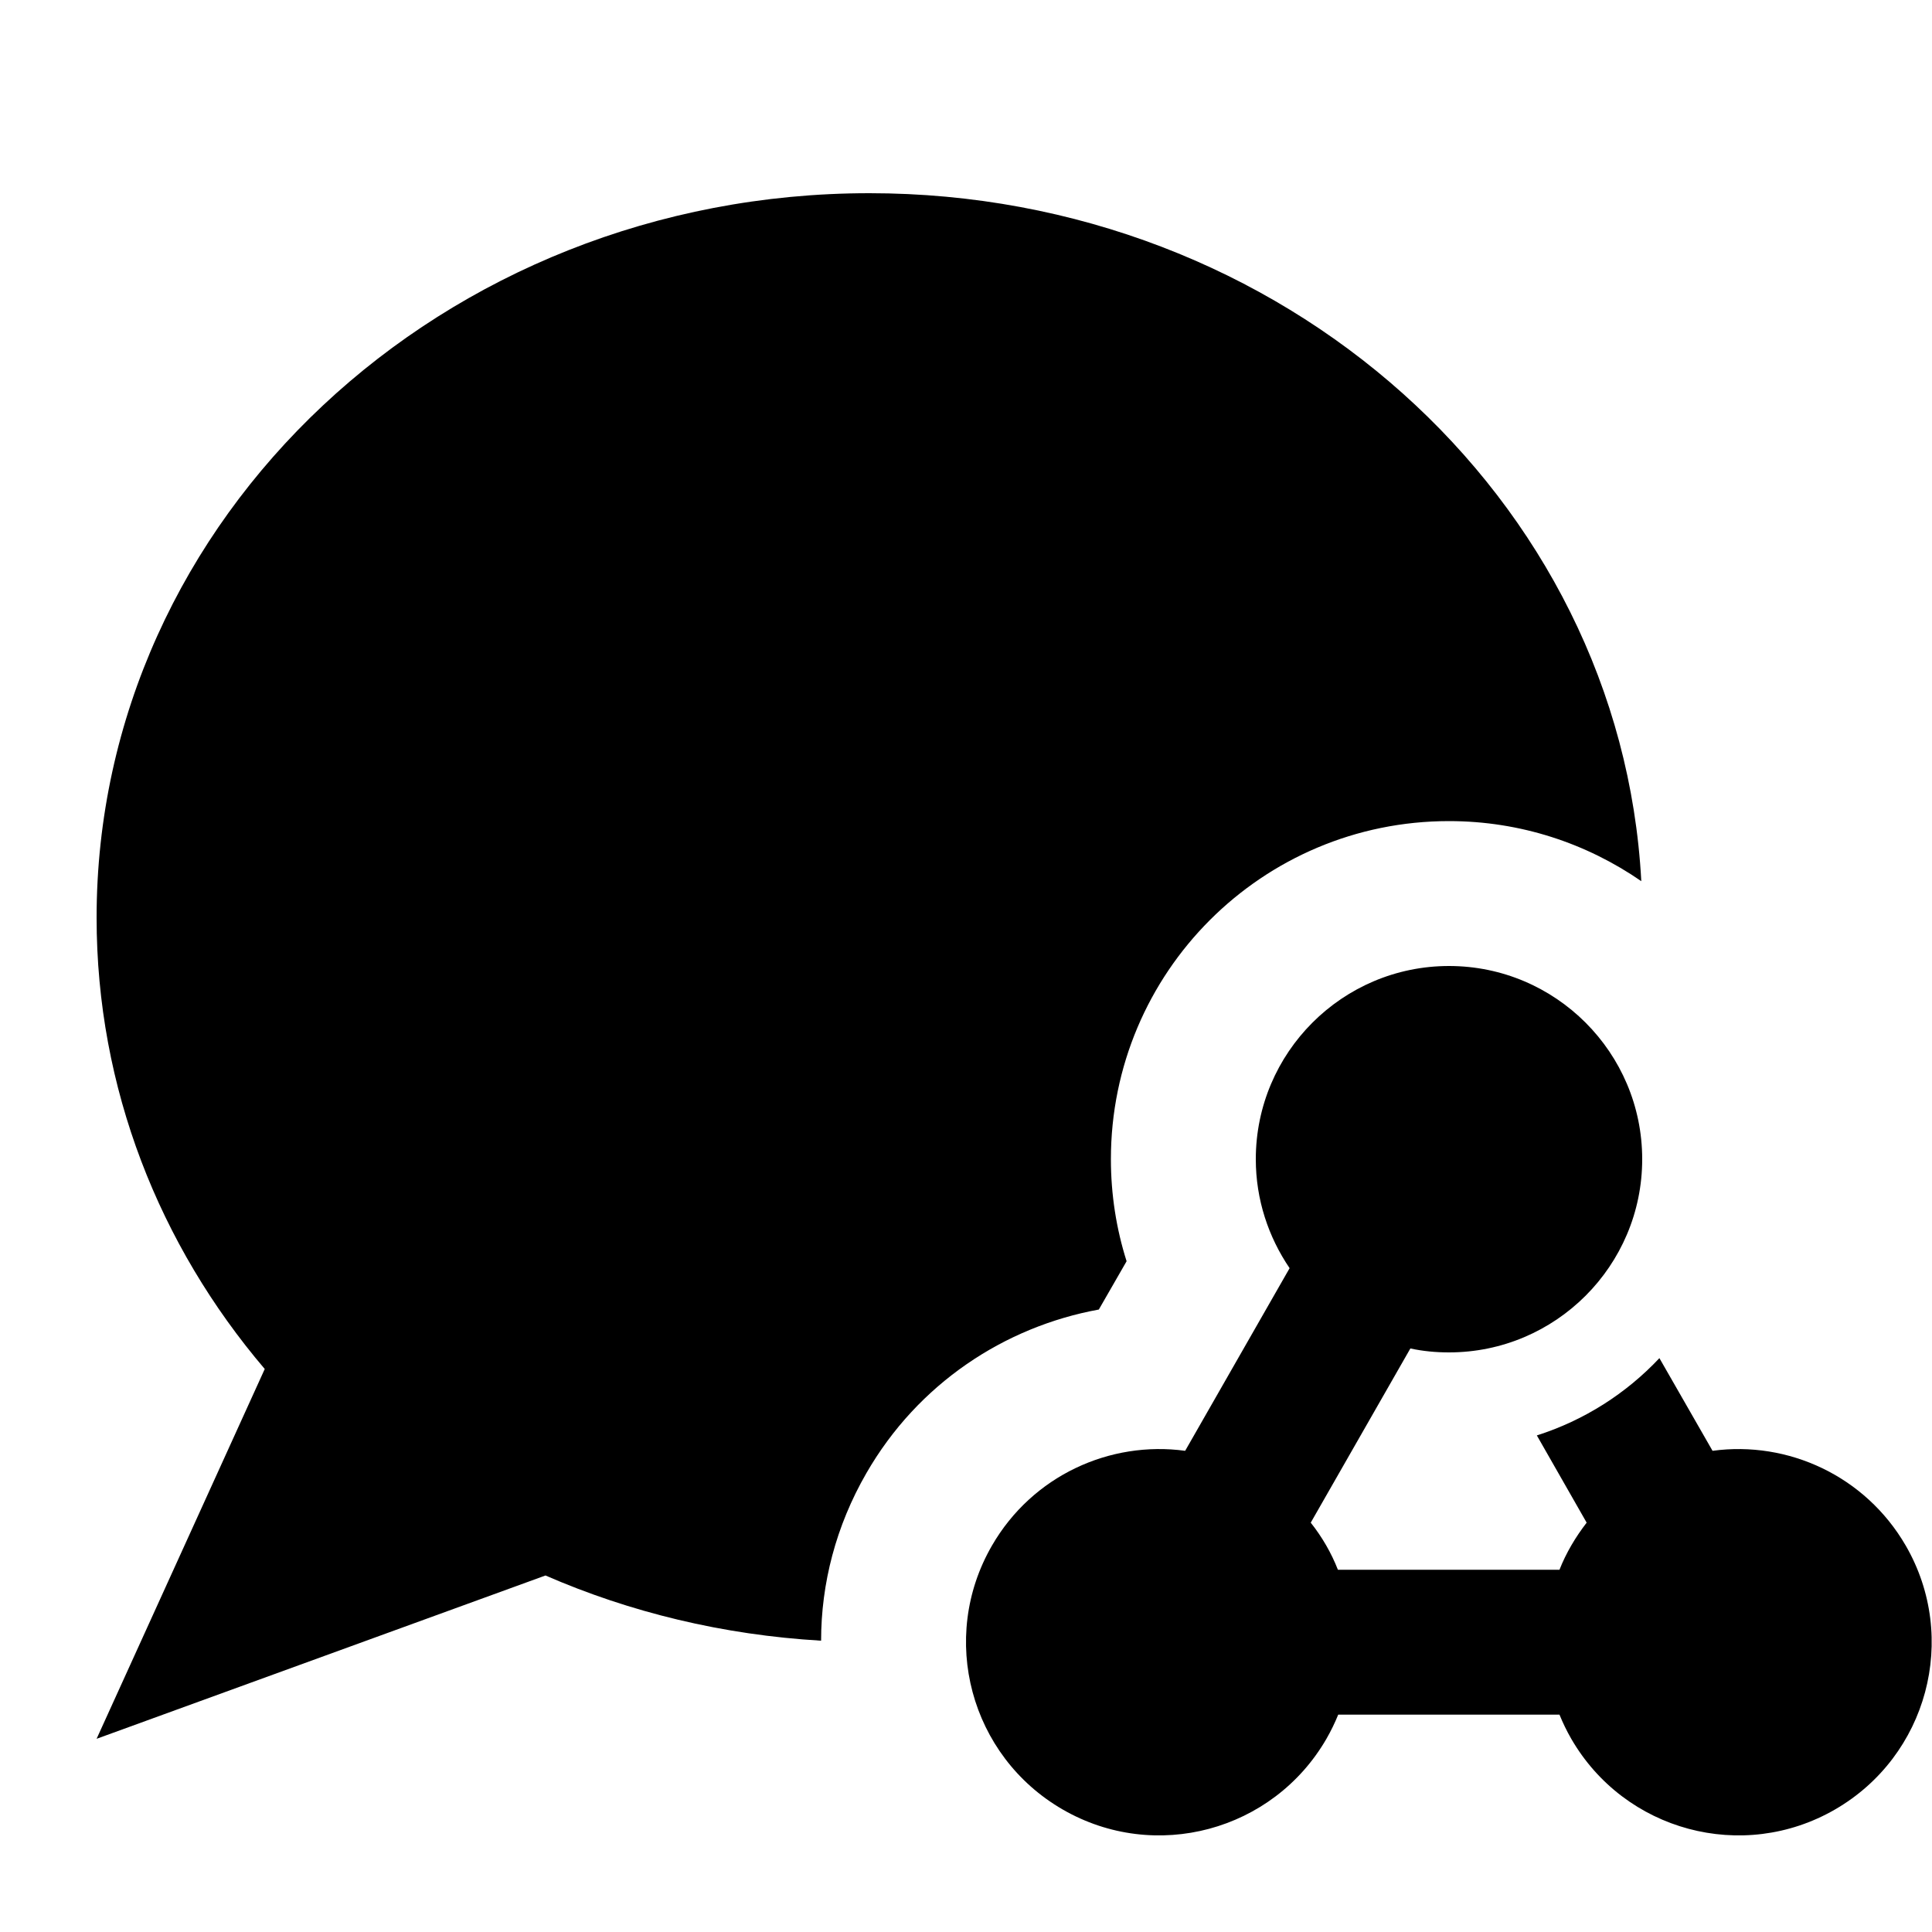 <svg xmlns="http://www.w3.org/2000/svg" viewBox="0 0 640 640"><!--! Font Awesome Pro 7.1.0 by @fontawesome - https://fontawesome.com License - https://fontawesome.com/license (Commercial License) Copyright 2025 Fonticons, Inc. --><path fill="currentColor" d="M287 488C276.9 505.5 272 524.6 272 543.5C239.5 541.6 208.7 534.1 180.7 521.9L32 576L87.7 453.5C52.8 412.5 32 360.5 32 304C32 171.5 146.6 64 288 64C425 64 536.9 164.9 543.7 291.9C525.6 279.4 503.7 272 480 272C418.1 272 368 322.1 368 384C368 395.7 369.8 407.1 373.2 417.8L364 433.8C332.8 439.5 304.1 458.3 287 488zM328.6 512C342 488.8 367.7 477.2 392.6 480.6L427.2 420.1C420.2 409.8 416 397.4 416 384C416 348.7 444.7 320 480 320C515.3 320 544 348.7 544 384C544 419.3 515.3 448 480 448C475.6 448 471.4 447.6 467.2 446.7L434.2 504.4C438 509.2 441 514.4 443.2 520L516.6 520C518.8 514.4 521.9 509.2 525.6 504.4L509.1 475.5C524.8 470.5 538.7 461.6 549.7 449.9L567.3 480.6C592.3 477.2 617.9 488.9 631.3 512C649 542.6 638.5 581.7 607.9 599.4C577.3 617.1 538.2 606.6 520.5 576C519 573.4 517.7 570.7 516.6 568L443.3 568C442.2 570.7 440.9 573.4 439.4 576C421.7 606.6 382.6 617.1 352 599.4C321.4 581.7 310.9 542.6 328.6 512z"/></svg>